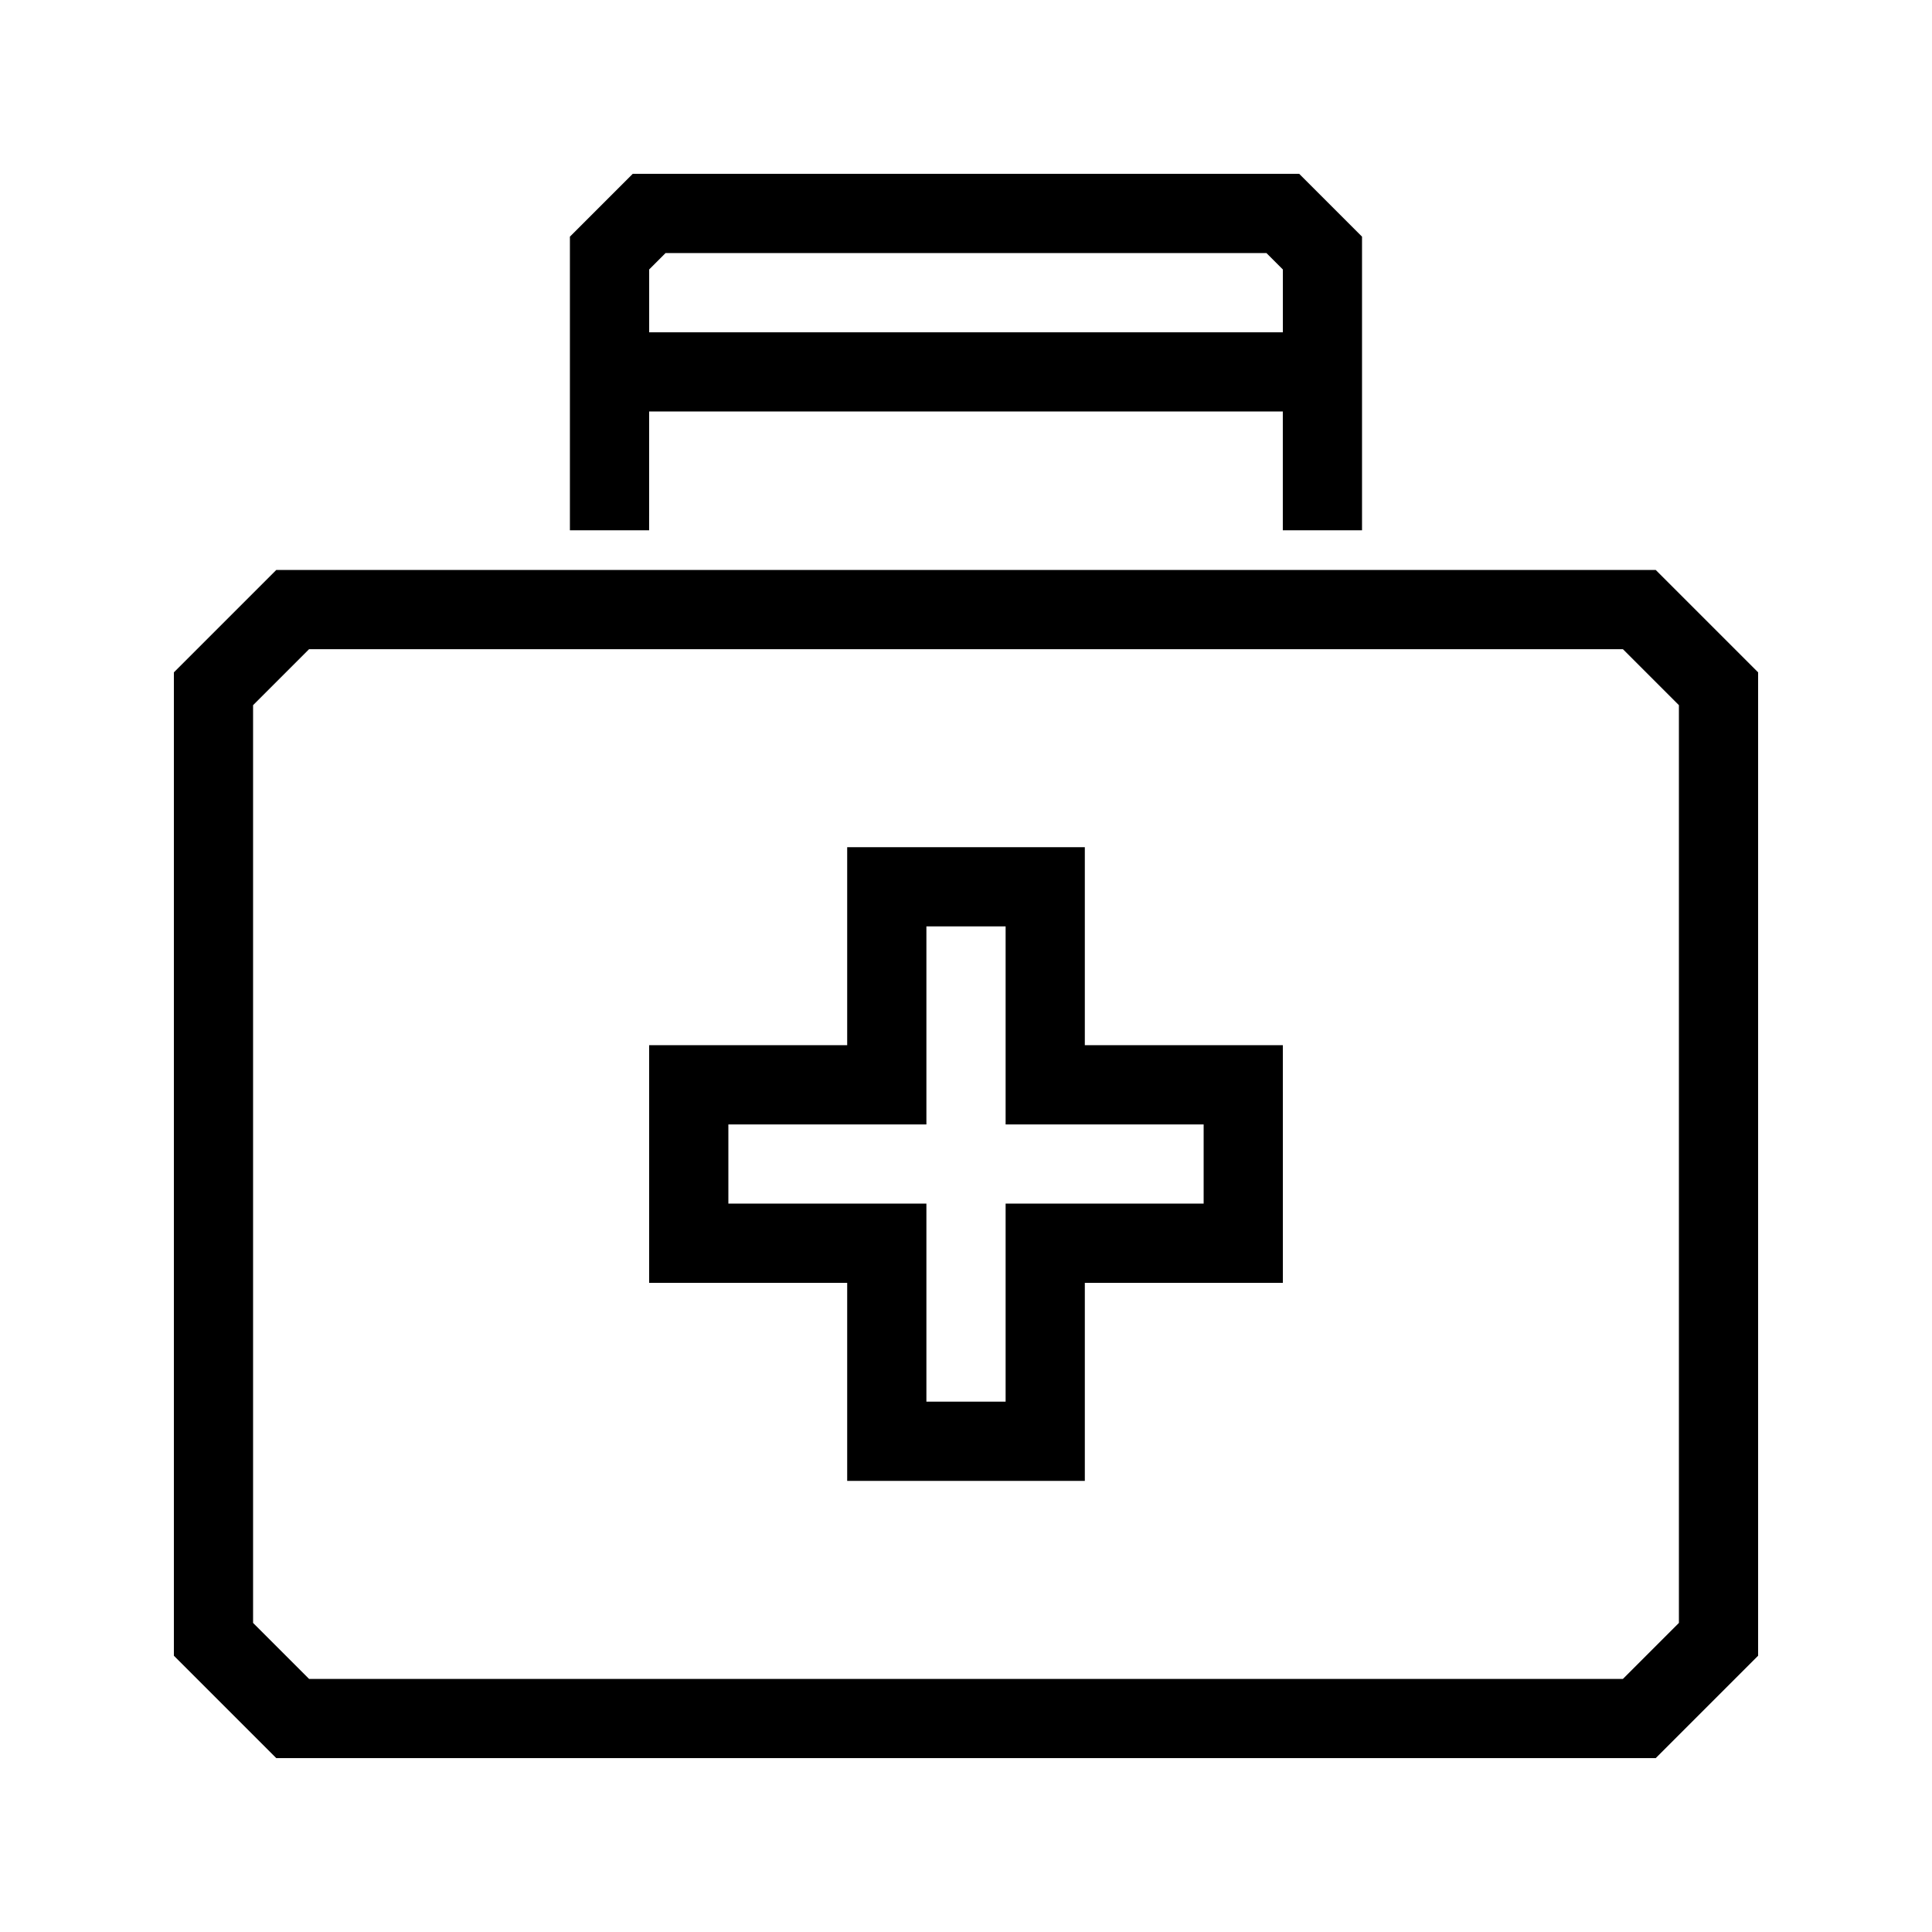 <?xml version="1.0" encoding="UTF-8"?>
<!-- Uploaded to: SVG Repo, www.svgrepo.com, Generator: SVG Repo Mixer Tools -->
<svg fill="#000000" width="800px" height="800px" version="1.1" viewBox="144 144 512 512" xmlns="http://www.w3.org/2000/svg">
 <g>
  <path d="m582.78 295.04h-365.56l-27.141 27.141v260.6l27.141 27.141h365.56l27.141-27.141v-260.6zm6.148 279.05-14.84 14.84h-348.18l-14.84-14.84v-243.21l14.84-14.84h348.18l14.84 14.84z"/>
  <path d="m316.03 253.05h167.93v31.488h20.992v-77.82l-16.645-16.645h-176.63l-16.645 16.645v77.82h20.992zm4.344-41.984h159.25l4.344 4.344v16.648h-167.93v-16.648z"/>
  <path d="m431.49 368.51h-62.977v52.48h-52.48v62.977h52.48v52.48h62.977v-52.484h52.48l-0.004-62.973h-52.477zm31.488 73.473v20.992h-52.48v52.48l-20.992-0.004v-52.477h-52.48v-20.992h52.48v-52.48h20.992v52.48z"/>
 </g>
</svg>